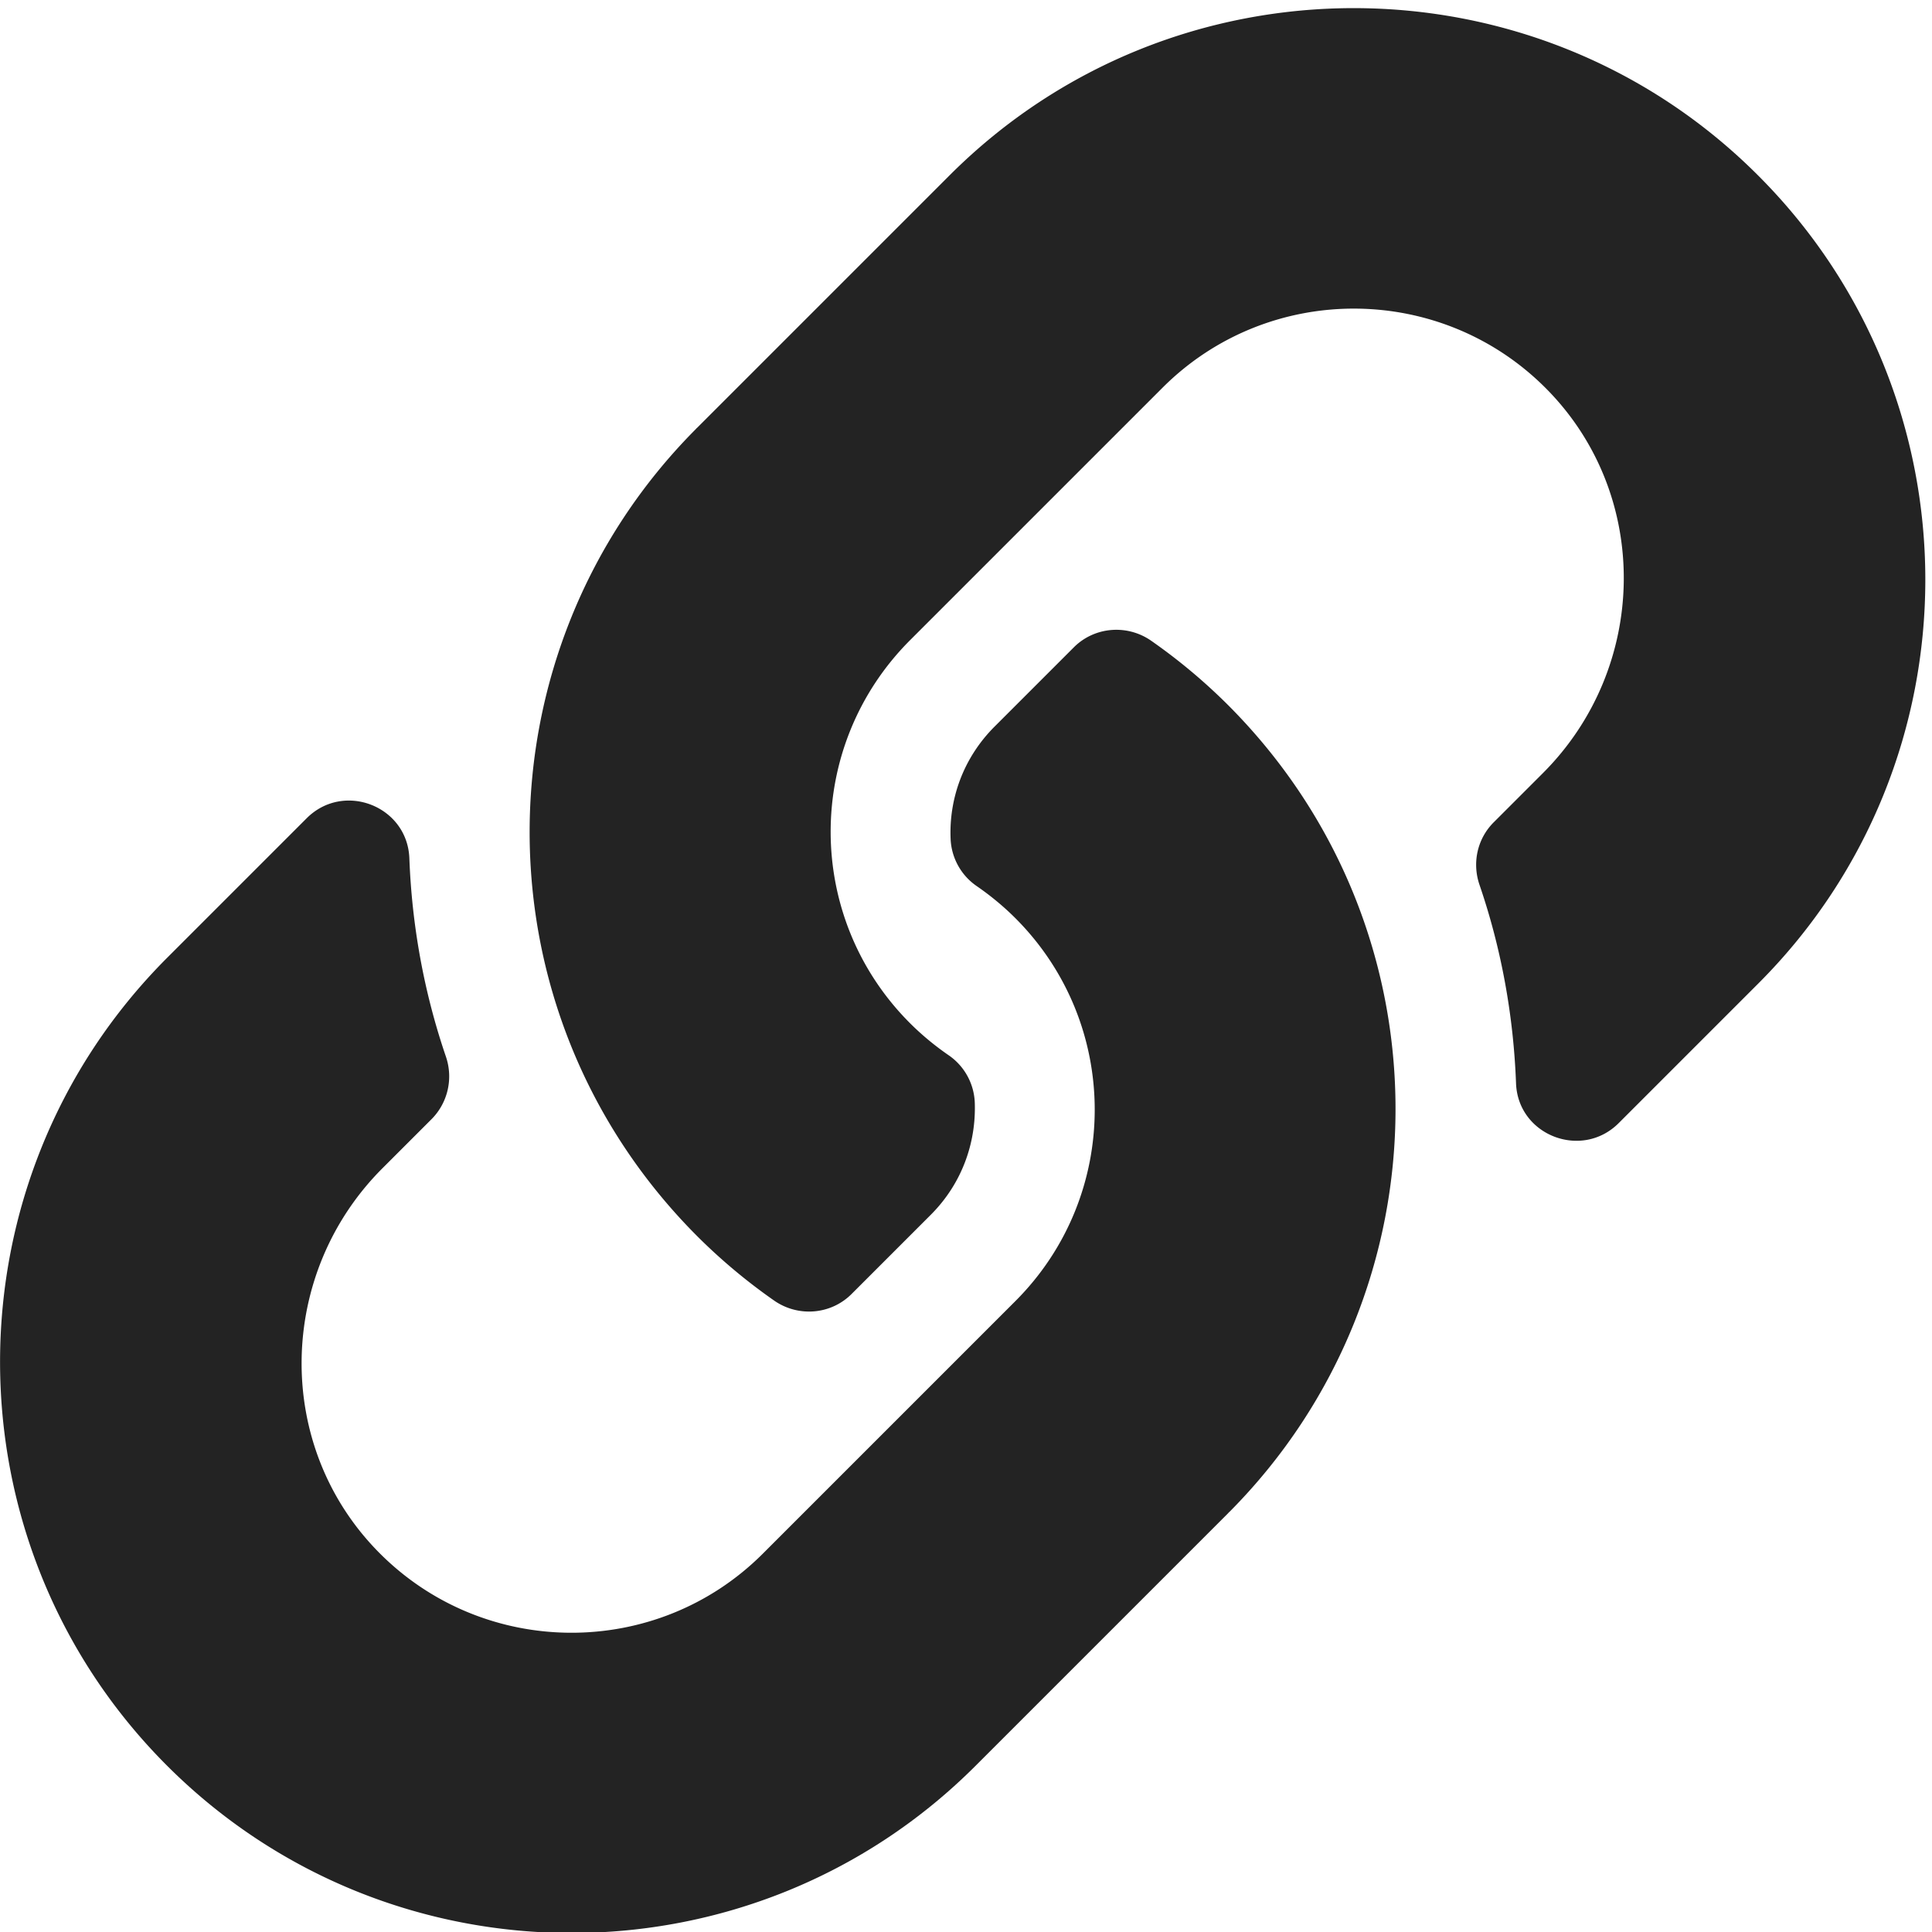 <?xml version="1.0" encoding="UTF-8" standalone="no"?>
<!-- Created with Inkscape (http://www.inkscape.org/) -->

<svg
   width="32"
   height="32"
   viewBox="0 0 8.467 8.467"
   version="1.1"
   id="svg8"
   inkscape:version="1.1.1 (3bf5ae0d25, 2021-09-20)"
   sodipodi:docname="constraints.svg"
   inkscape:export-filename="D:\RxLab\src\RxOT\DuAEF\DuAEF_Duik\inc\icons\w12\w12_constraints.png"
   inkscape:export-xdpi="36"
   inkscape:export-ydpi="36"
   xmlns:inkscape="http://www.inkscape.org/namespaces/inkscape"
   xmlns:sodipodi="http://sodipodi.sourceforge.net/DTD/sodipodi-0.dtd"
   xmlns="http://www.w3.org/2000/svg"
   xmlns:svg="http://www.w3.org/2000/svg"
   xmlns:rdf="http://www.w3.org/1999/02/22-rdf-syntax-ns#"
   xmlns:cc="http://creativecommons.org/ns#"
   xmlns:dc="http://purl.org/dc/elements/1.1/">
  <defs
     id="defs2" />
  <sodipodi:namedview
     id="base"
     pagecolor="#ffffff"
     bordercolor="#666666"
     borderopacity="1.0"
     inkscape:pageopacity="0.0"
     inkscape:pageshadow="2"
     inkscape:zoom="11.313708"
     inkscape:cx="5.6126603"
     inkscape:cy="9.4133594"
     inkscape:document-units="mm"
     inkscape:current-layer="layer1"
     showgrid="false"
     units="px"
     inkscape:window-width="3440"
     inkscape:window-height="1369"
     inkscape:window-x="1912"
     inkscape:window-y="-8"
     inkscape:window-maximized="1"
     inkscape:pagecheckerboard="1">
    <sodipodi:guide
       position="8.467,0"
       orientation="-32,0"
       id="guide854"
       inkscape:locked="false" />
    <sodipodi:guide
       position="8.467,8.467"
       orientation="0,-32"
       id="guide856"
       inkscape:locked="false" />
    <sodipodi:guide
       position="0,8.467"
       orientation="32,0"
       id="guide858"
       inkscape:locked="false" />
  </sodipodi:namedview>
  <g
     inkscape:label="Layer 1"
     inkscape:groupmode="layer"
     id="layer1"
     transform="translate(0,-288.533)">
    <path
       id="path1208"
       d="m 5.382,291.623 c 0.984,0.985 0.971,2.565 0.006,3.536 -0.002,10e-4 -0.004,0.004 -0.006,0.006 l -1.107,1.107 c -0.977,0.977 -2.565,0.976 -3.542,0 -0.977,-0.976 -0.977,-2.565 0,-3.542 l 0.611,-0.611 c 0.162,-0.162 0.441,-0.054 0.45,0.175 0.011,0.292 0.063,0.585 0.16,0.869 0.033,0.096 0.009,0.202 -0.062,0.274 l -0.216,0.216 c -0.462,0.462 -0.476,1.214 -0.019,1.68 0.462,0.471 1.221,0.474 1.686,0.009 l 1.107,-1.107 c 0.464,-0.464 0.463,-1.215 0,-1.678 -0.061,-0.061 -0.122,-0.108 -0.17,-0.141 a 0.264,0.264 0 0 1 -0.114,-0.208 c -0.007,-0.174 0.055,-0.353 0.193,-0.491 l 0.347,-0.347 c 0.091,-0.091 0.234,-0.102 0.339,-0.029 a 2.512,2.512 0 0 1 0.338,0.283 z m 2.322,-2.322 c -0.976,-0.976 -2.565,-0.977 -3.542,0 l -1.107,1.107 c -0.002,0.001 -0.004,0.004 -0.006,0.006 -0.965,0.97 -0.978,2.55 0.006,3.536 a 2.512,2.512 0 0 0 0.338,0.283 c 0.105,0.073 0.248,0.062 0.339,-0.029 l 0.347,-0.347 c 0.138,-0.138 0.199,-0.317 0.193,-0.491 a 0.264,0.264 0 0 0 -0.114,-0.208 c -0.048,-0.033 -0.109,-0.08 -0.17,-0.141 -0.463,-0.463 -0.464,-1.213 0,-1.678 l 1.107,-1.107 c 0.465,-0.465 1.224,-0.462 1.686,0.009 0.457,0.466 0.443,1.218 -0.019,1.68 l -0.216,0.216 c -0.072,0.072 -0.095,0.178 -0.062,0.274 0.097,0.283 0.149,0.577 0.16,0.869 0.008,0.229 0.288,0.337 0.45,0.175 l 0.611,-0.611 c 0.977,-0.976 0.977,-2.565 1.63e-5,-3.542 z"
       inkscape:connector-curvature="0"
       style="fill:#232323;fill-opacity:1;stroke-width:0.016"
       inkscape:export-filename="D:\DEV_SRC\RxOT\DuAEF\DuAEF_Duik\icons\w16\w16_constraints.png"
       inkscape:export-xdpi="48"
       inkscape:export-ydpi="48" />
  </g>
</svg>
